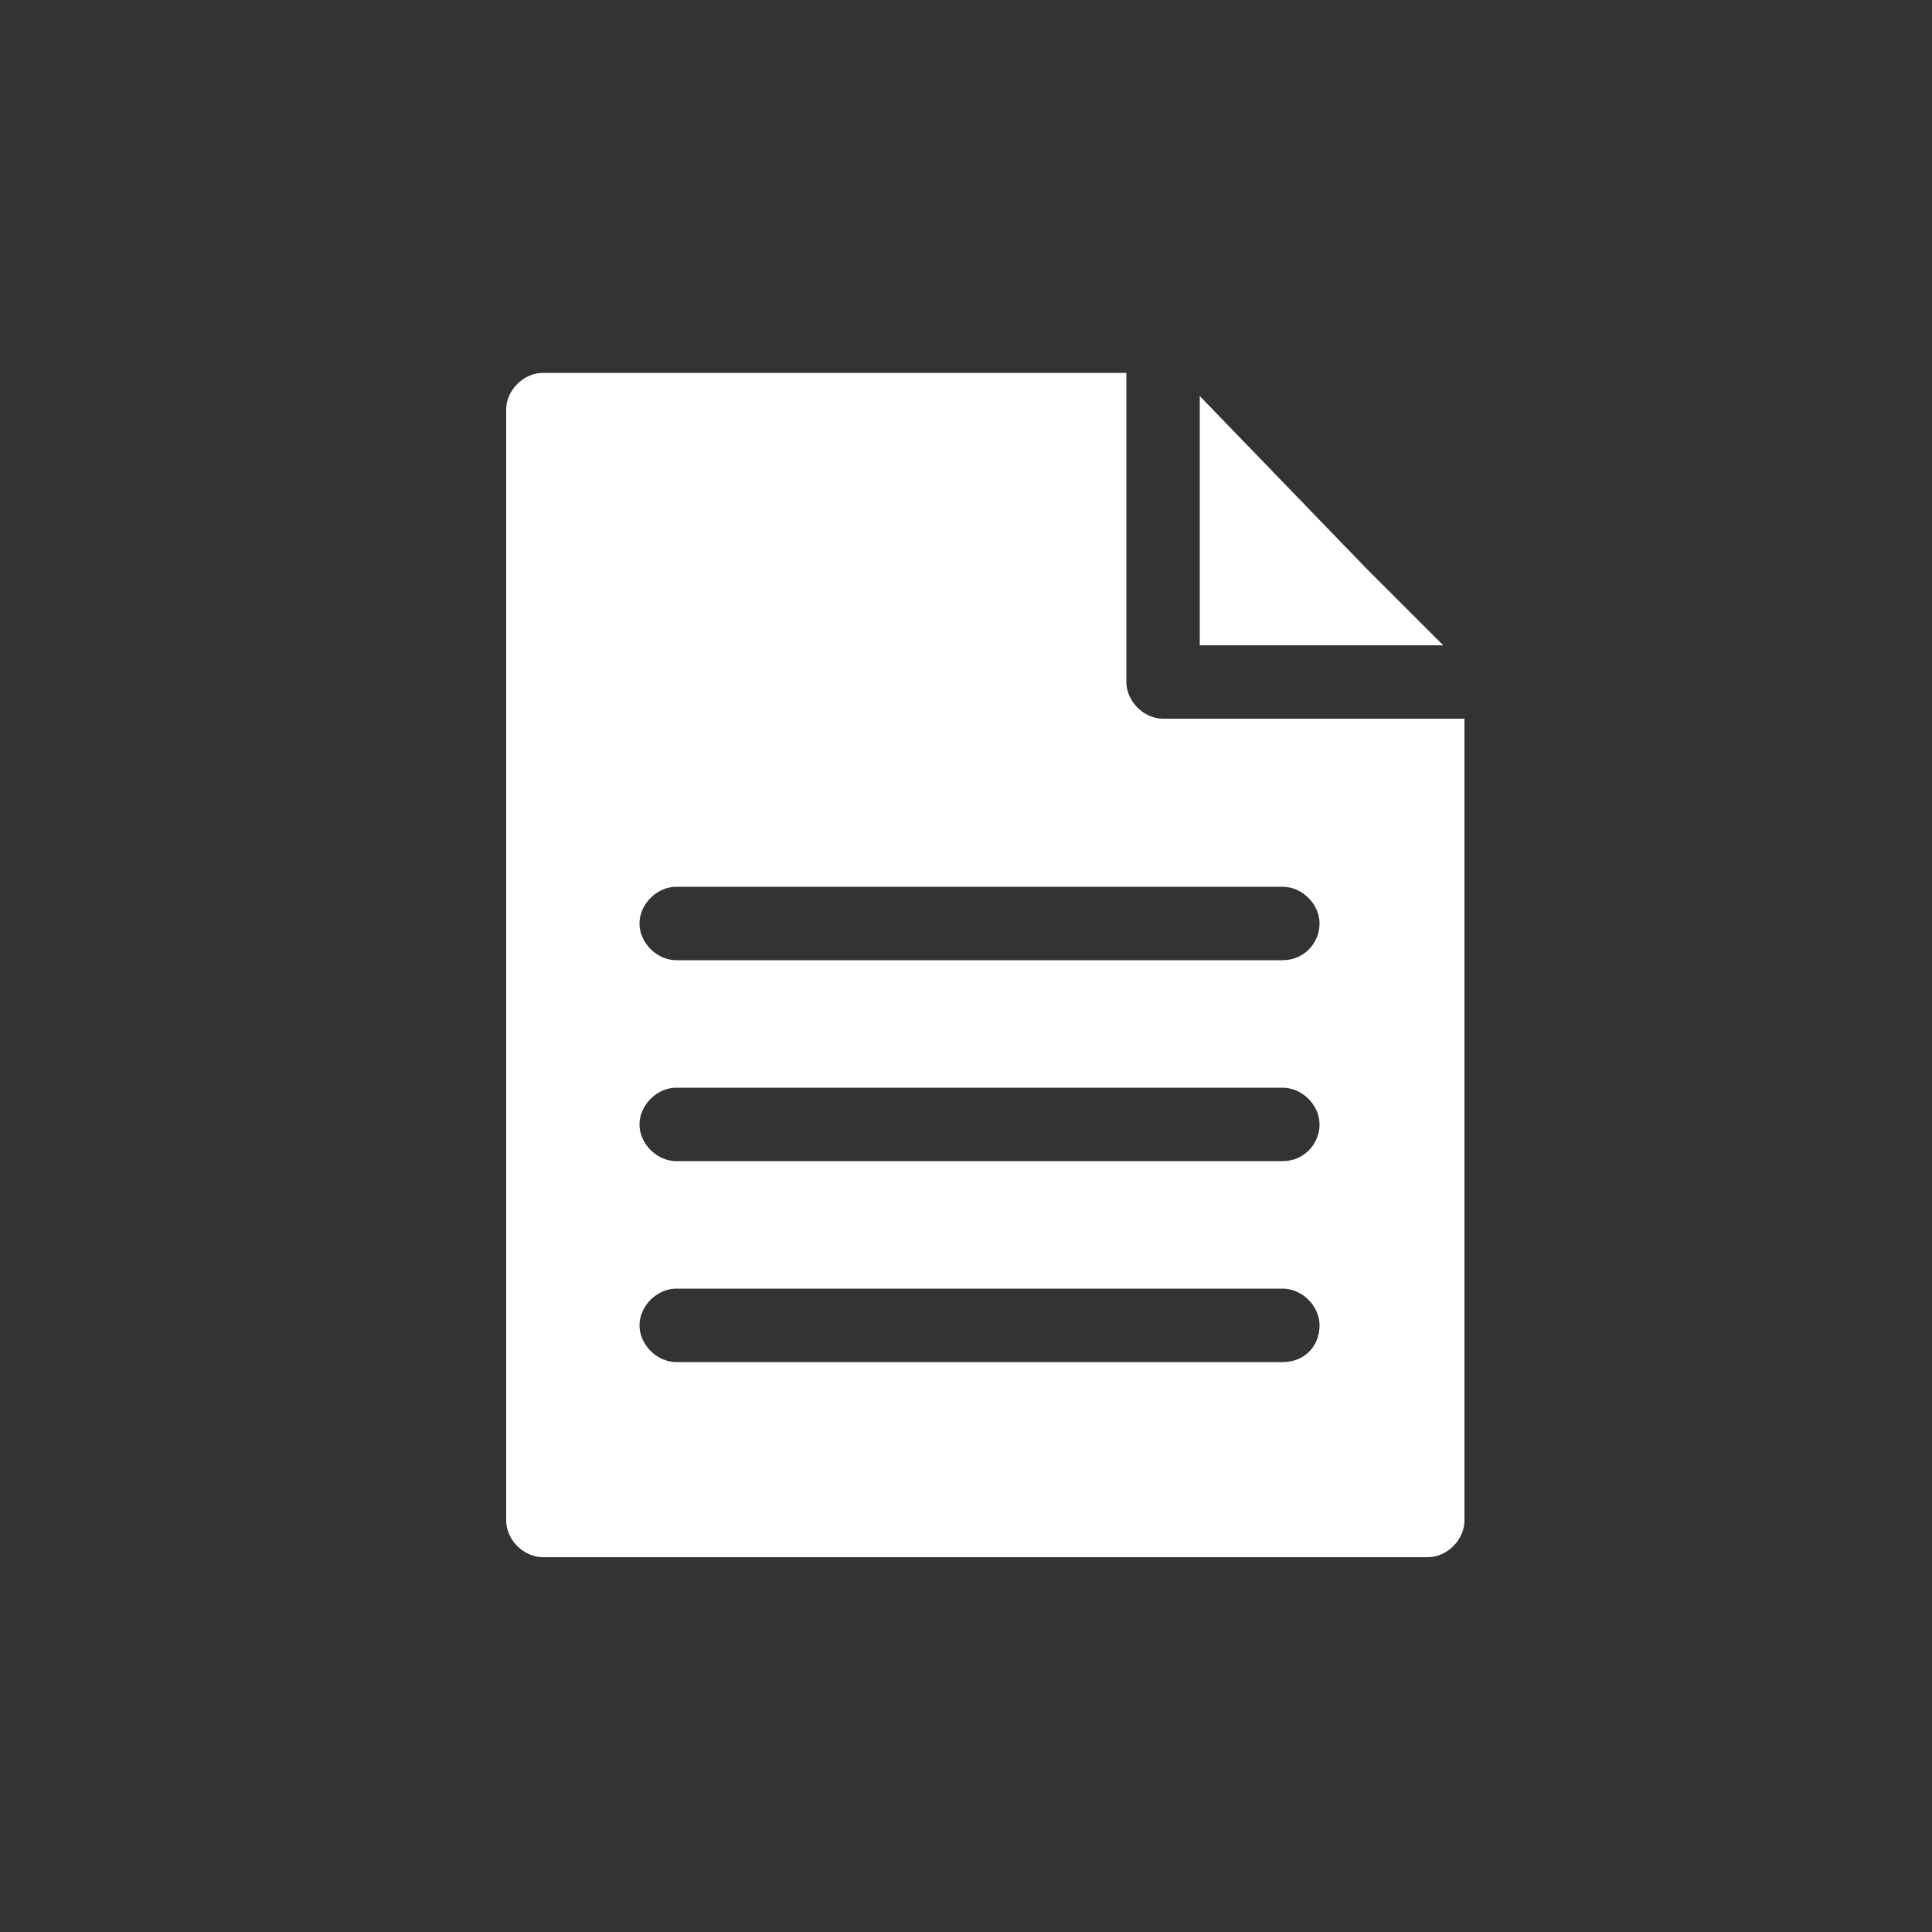 <?xml version="1.0" encoding="UTF-8"?>
<svg xmlns="http://www.w3.org/2000/svg" xmlns:xlink="http://www.w3.org/1999/xlink" version="1.1" id="Icon" x="0px" y="0px" width="100px" height="100px" viewBox="0 0 100 100" style="enable-background:new 0 0 100 100;" xml:space="preserve">
<rect x="0" y="0" width="100" height="100" fill="#333333" stroke="none"/>
<style type="text/css">
	.st0{fill:#FFFFFF;}
</style>
<g>
	<polygon class="st0" points="62.1,33.4 74.7,33.4 70.7,29.4 62.1,20.5  "></polygon>
	<path class="st0" d="M60.2,37.2c-1,0-1.9-0.9-1.9-1.9v-16H28.1c-1,0-1.9,0.9-1.9,1.9v57.5c0,1,0.9,1.9,1.9,1.9h45.8   c1,0,1.9-0.9,1.9-1.9V37.2H60.2z M66.4,70.5H35c-1,0-1.9-0.9-1.9-1.9c0-1,0.9-1.9,1.9-1.9h31.4c1,0,1.9,0.9,1.9,1.9   C68.3,69.7,67.5,70.5,66.4,70.5z M66.4,60.1H35c-1,0-1.9-0.9-1.9-1.9s0.9-1.9,1.9-1.9h31.4c1,0,1.9,0.9,1.9,1.9   S67.5,60.1,66.4,60.1z M66.4,49.7H35c-1,0-1.9-0.9-1.9-1.9c0-1,0.9-1.9,1.9-1.9h31.4c1,0,1.9,0.9,1.9,1.9   C68.3,48.8,67.5,49.7,66.4,49.7z"></path>
</g>
</svg>
